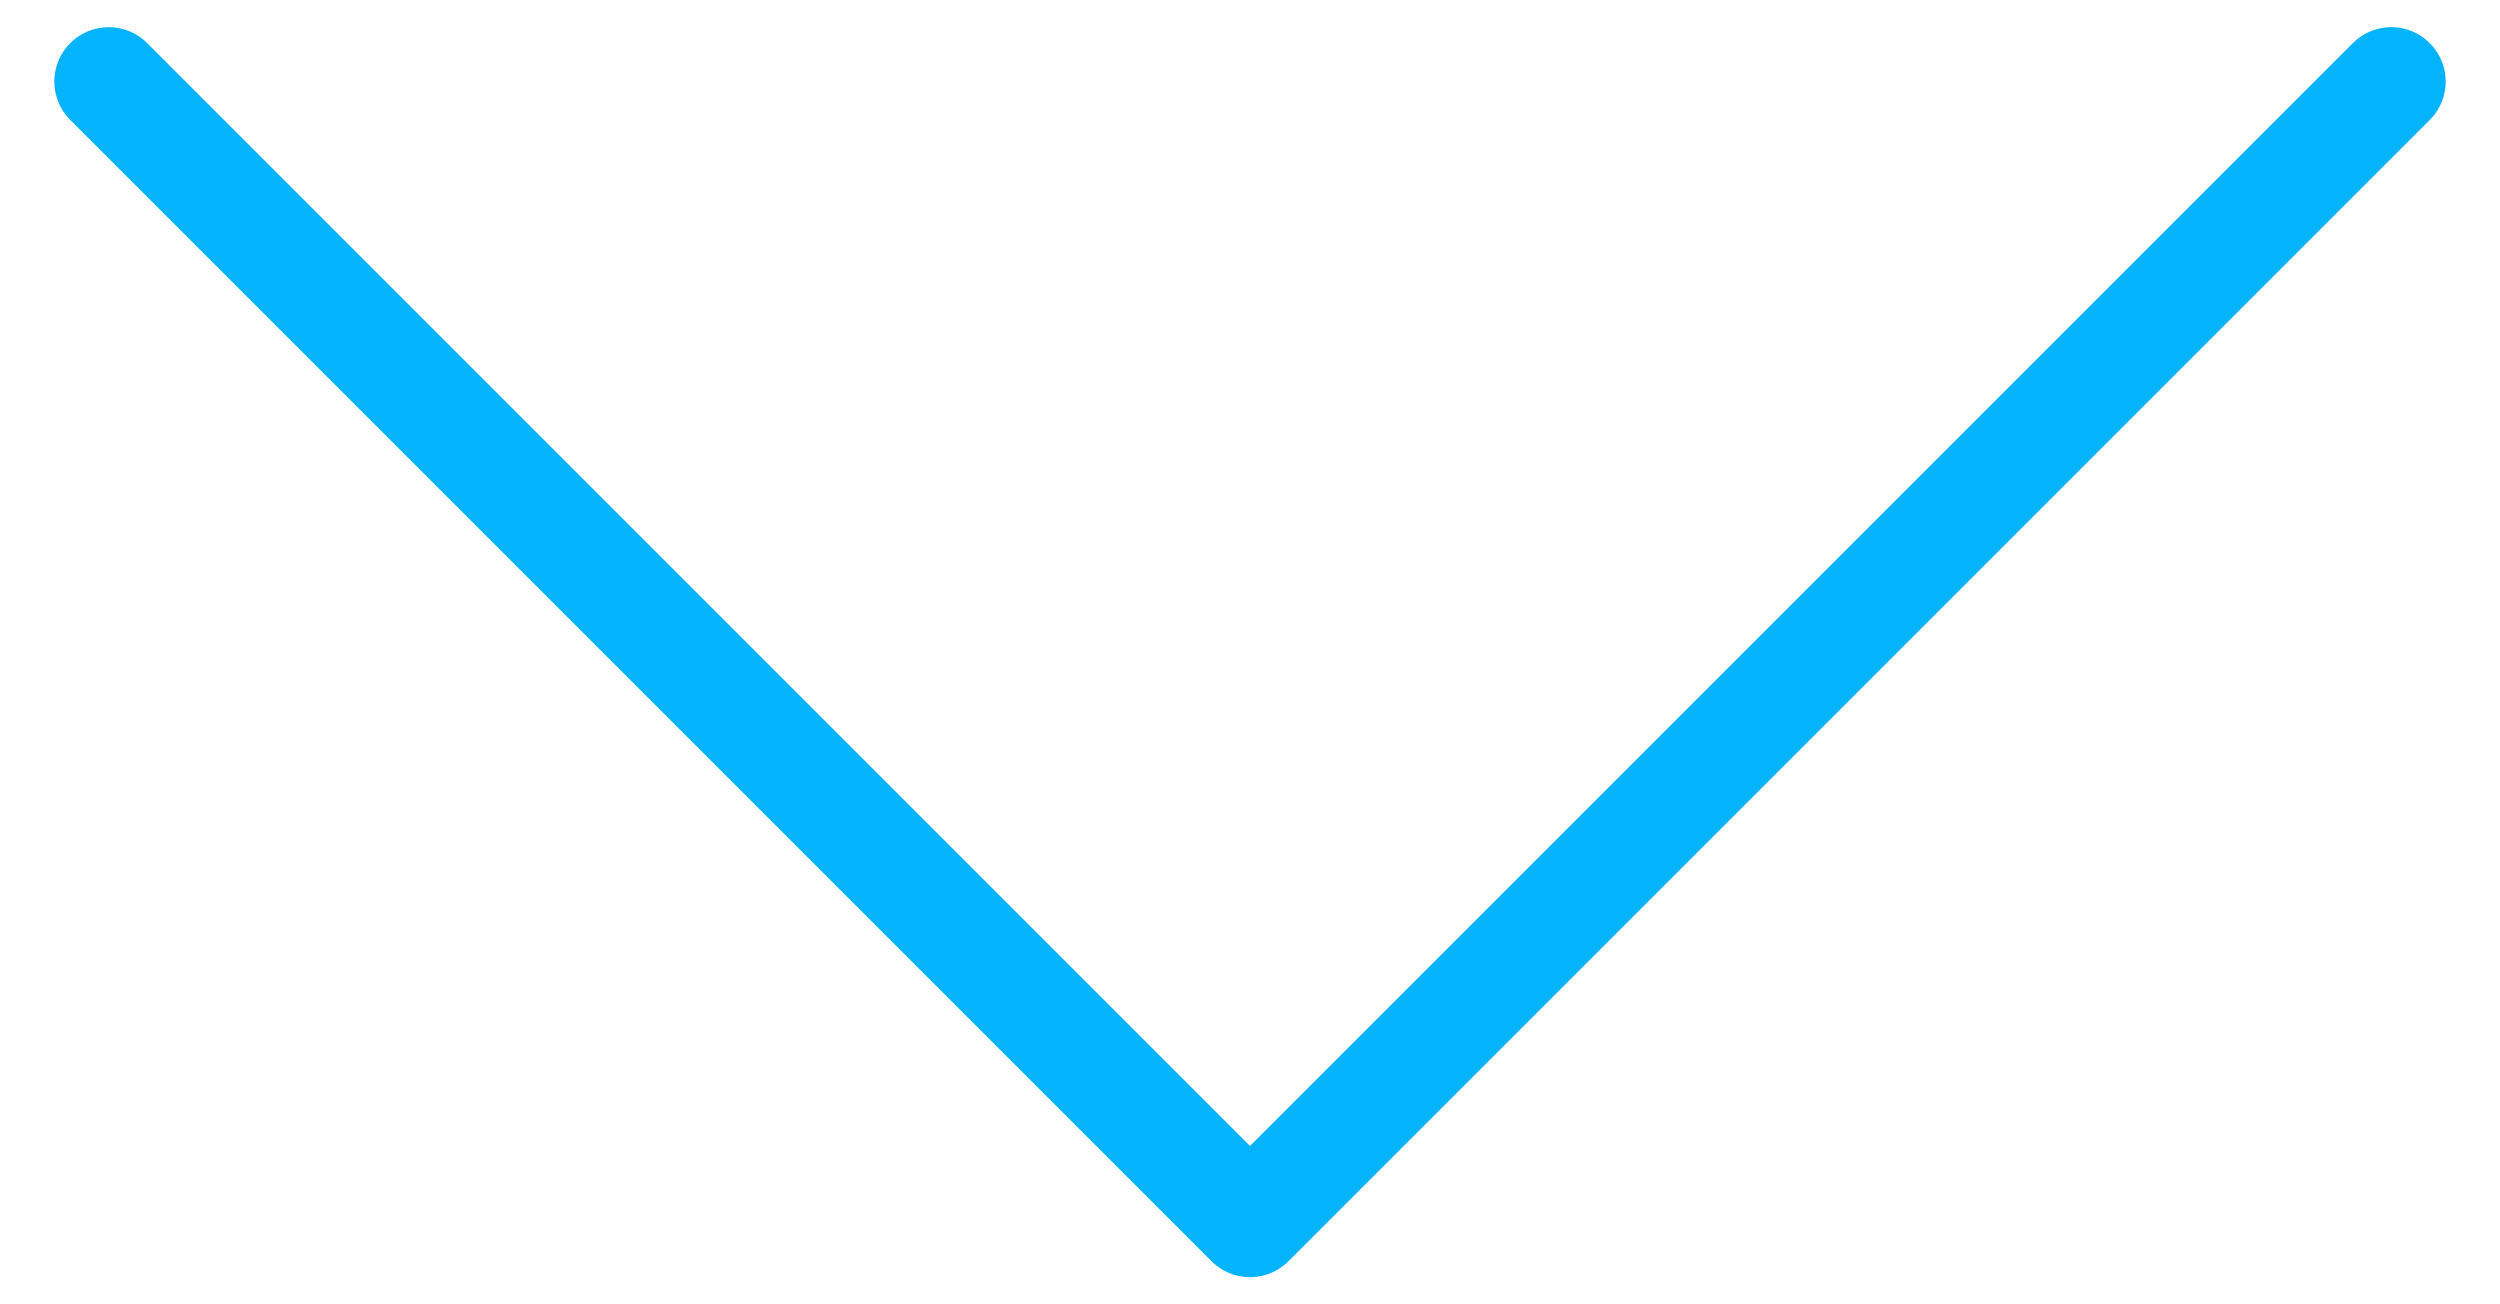 <?xml version="1.0" encoding="UTF-8"?> <!-- Generator: Adobe Illustrator 23.0.0, SVG Export Plug-In . SVG Version: 6.00 Build 0) --> <svg xmlns="http://www.w3.org/2000/svg" xmlns:xlink="http://www.w3.org/1999/xlink" id="Layer_1" x="0px" y="0px" viewBox="0 0 46 24" style="enable-background:new 0 0 46 24;" xml:space="preserve"> <style type="text/css"> .st0{fill:none;stroke:#03B3FC;stroke-width:2;stroke-linecap:round;stroke-linejoin:round;stroke-miterlimit:10;} </style> <polyline class="st0" points="2,1.5 23,22.5 44,1.5 "></polyline> </svg> 